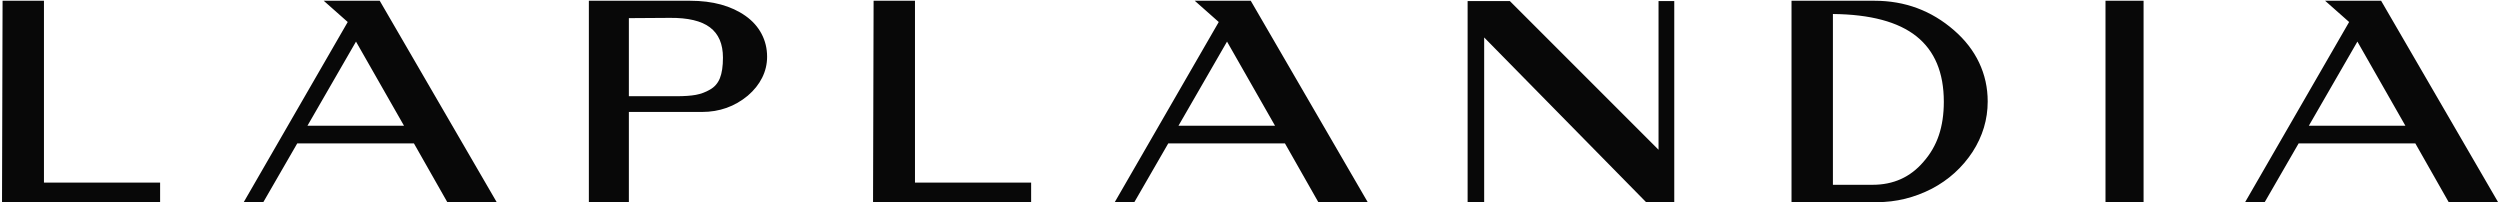 <svg width="1149" height="93" viewBox="0 0 1149 93" fill="none" xmlns="http://www.w3.org/2000/svg">
<path d="M73.587 92.918H0.929L1.182 0.35H20.203V83.915H73.587V92.918ZM136.61 65.909L121.013 92.918H112.009L159.816 10.114L148.782 0.35H174.524L228.29 92.918H205.59L190.248 65.909H136.61ZM185.684 57.792L163.618 19.117L141.302 57.792H185.684ZM317.18 0.35C327.578 0.35 336.074 2.674 342.669 7.324C345.881 9.607 348.33 12.354 350.022 15.567C351.713 18.779 352.56 22.287 352.56 26.091C352.56 29.473 351.797 32.685 350.277 35.73C348.754 38.772 346.557 41.52 343.682 43.972C337.68 48.958 330.664 51.452 322.632 51.452H289.028V92.918H270.641V0.35H317.18ZM310.838 44.224C314.56 44.224 317.56 44.014 319.844 43.59C322.125 43.168 324.281 42.366 326.309 41.181C328.424 39.998 329.944 38.243 330.873 35.919C331.804 33.593 332.27 30.445 332.27 26.471C332.27 20.216 330.284 15.589 326.309 12.587C322.336 9.586 316.165 8.128 307.797 8.213L289.028 8.338V44.224H310.838ZM473.909 92.918H401.25L401.505 0.35H420.525V83.915H473.909V92.918ZM536.932 65.909L521.336 92.918H512.332L560.137 10.114L549.105 0.35H574.846L628.611 92.918H605.913L590.57 65.909H536.932ZM586.006 57.792L563.941 19.117L541.625 57.792H586.006ZM693.917 0.476L762.263 68.825V0.476H769.491V92.918H756.557L682.124 17.214V92.918H674.516V8.085V0.476H693.917ZM913.544 46.634C913.544 54.919 911.217 62.655 906.569 69.839C901.834 77.025 895.621 82.647 887.927 86.703C879.895 90.846 871.443 92.918 862.567 92.918H823.383V0.35H861.553C875.502 0.35 887.674 4.872 898.073 13.919C903.145 18.315 906.99 23.281 909.611 28.817C912.23 34.355 913.544 40.294 913.544 46.634ZM893.381 46.76C893.381 33.403 889.197 23.387 880.826 16.709C872.457 10.03 859.65 6.606 842.405 6.436V84.929H860.665C870.217 84.929 877.994 81.421 883.996 74.405C887.21 70.769 889.576 66.691 891.098 62.166C892.621 57.644 893.381 52.51 893.381 46.76ZM985.186 92.918H967.688V0.35H985.186V92.918ZM1056.45 65.909L1040.85 92.918H1031.85L1079.66 10.114L1068.62 0.35H1094.36L1148.13 92.918H1125.43L1110.09 65.909H1056.45ZM1105.52 57.792L1083.46 19.117L1061.14 57.792H1105.52Z" fill="#080808"/>
</svg>
